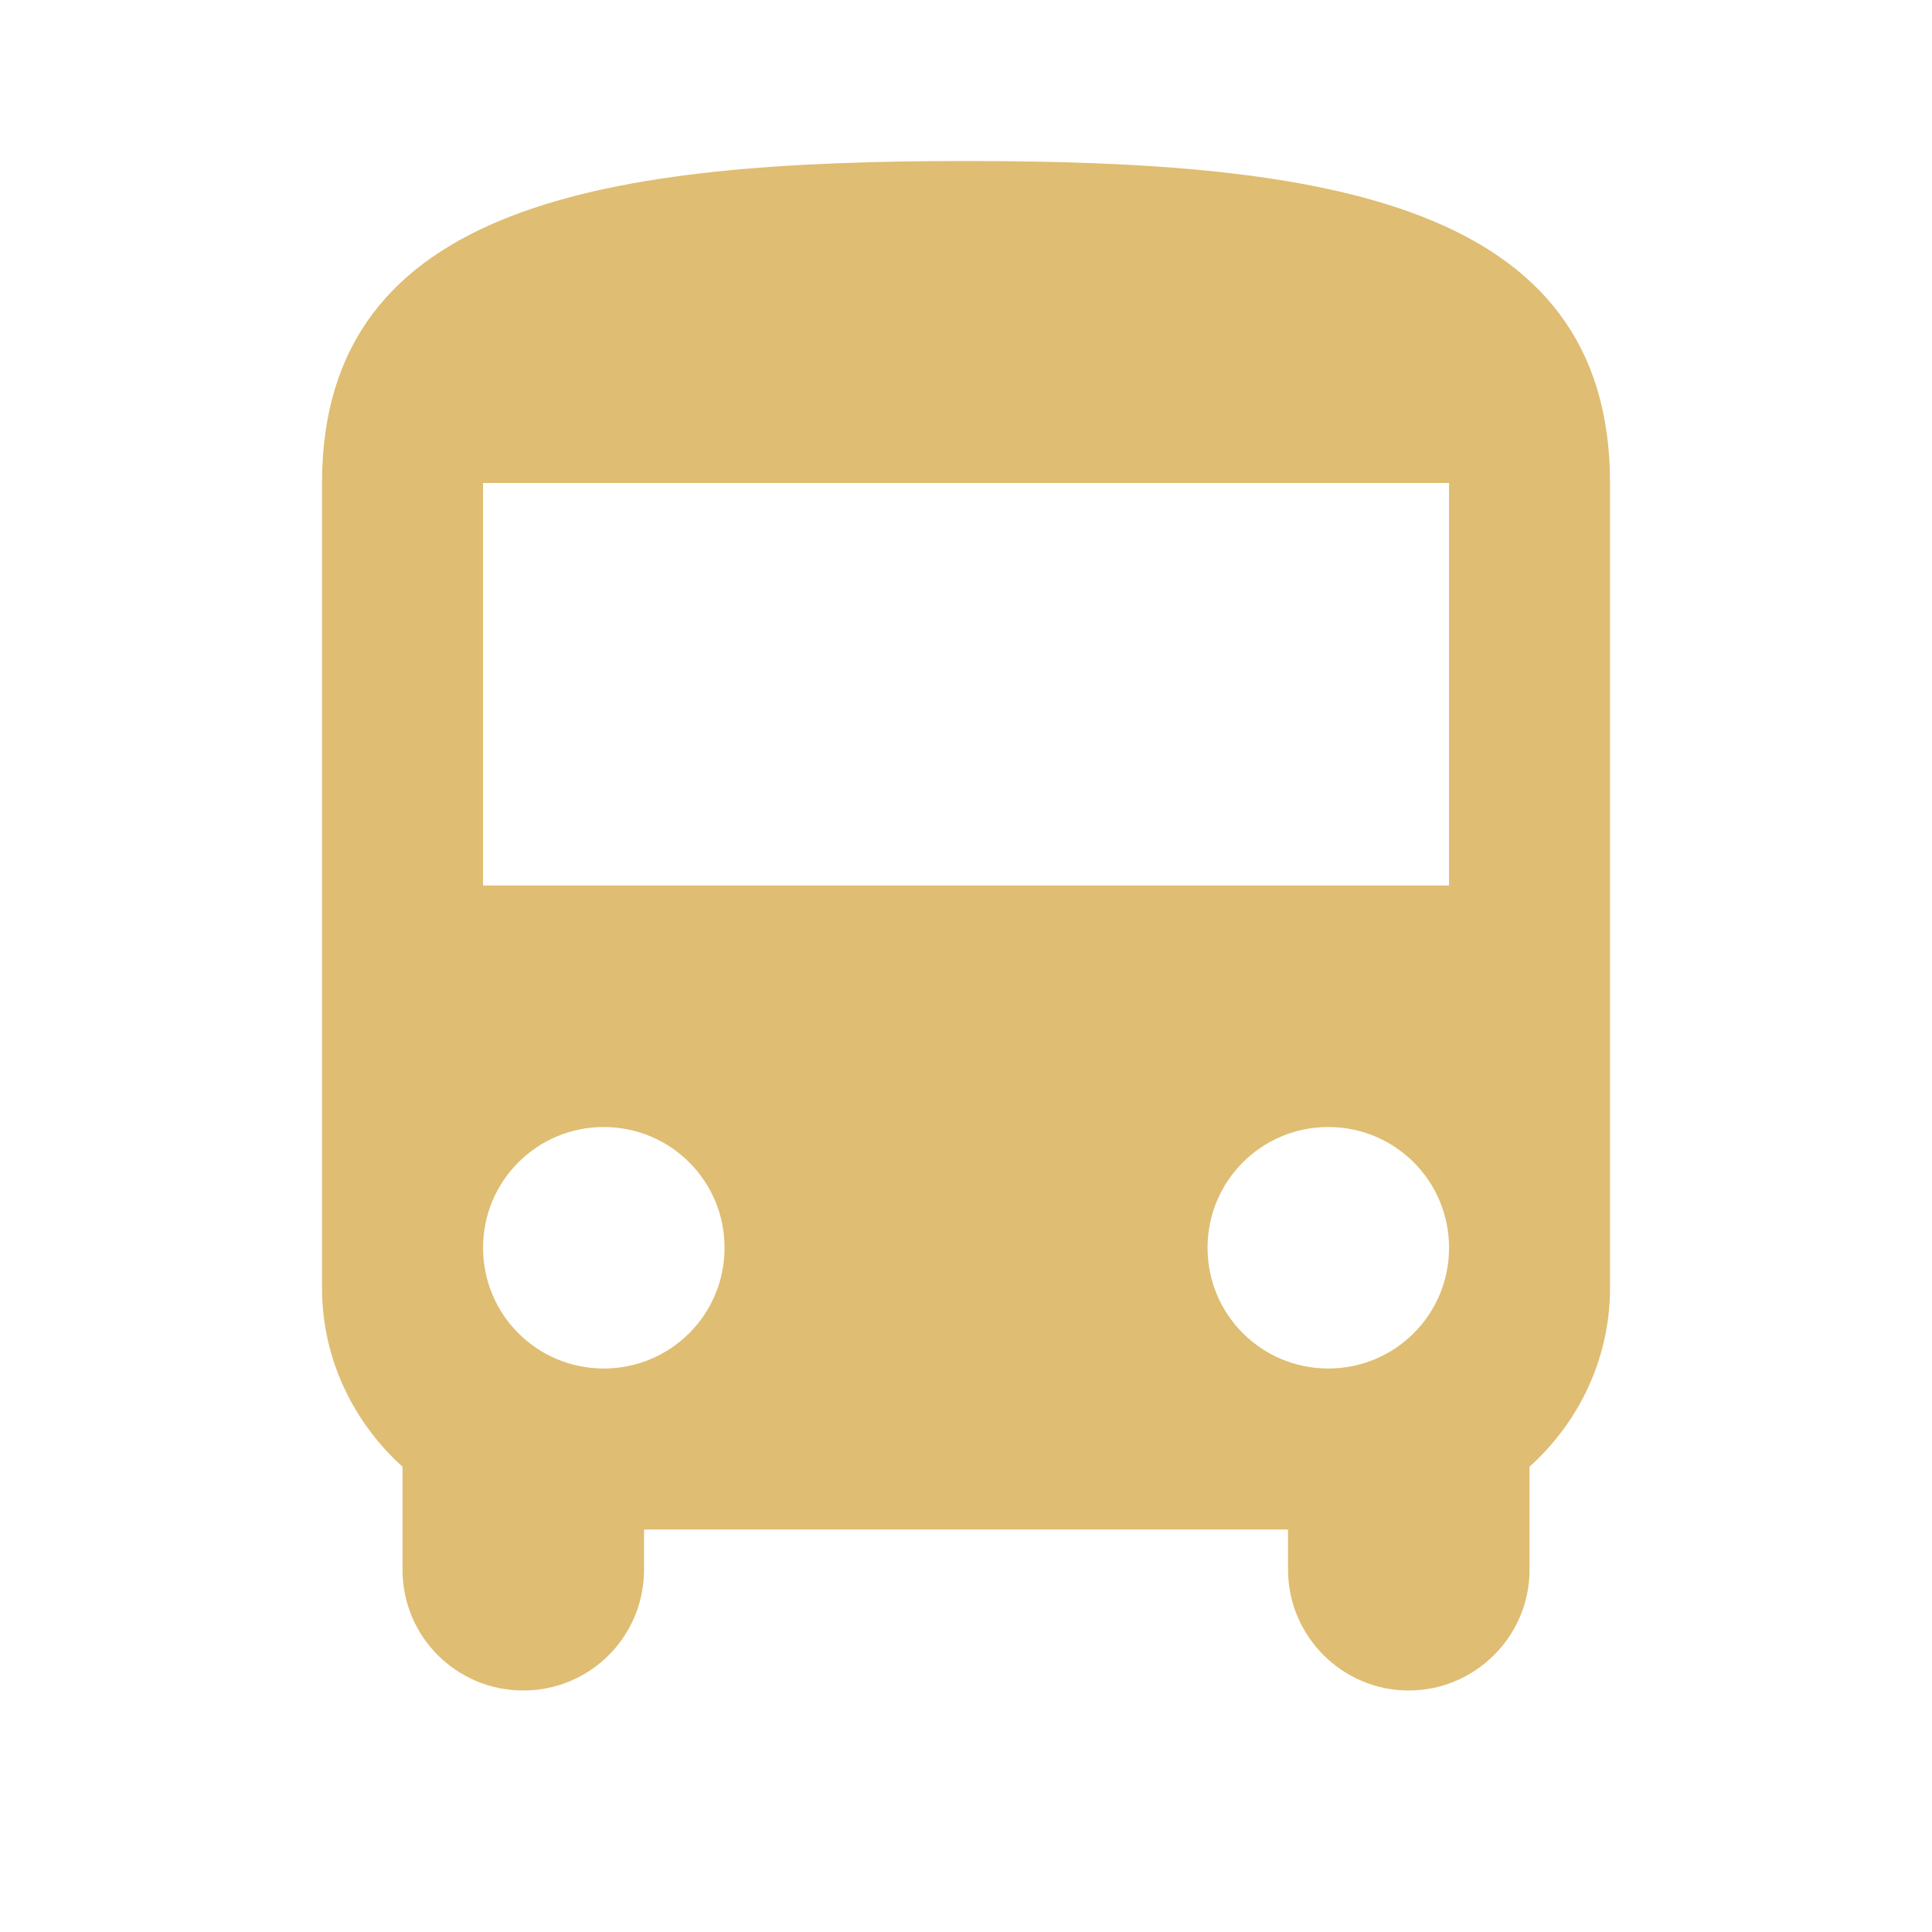 <svg width="35" height="35" viewBox="0 0 35 35" fill="none" xmlns="http://www.w3.org/2000/svg">
<g clip-path="url(#clip0_1939_41381)">
<path d="M5.834 23.334C5.834 24.617 6.403 25.769 7.292 26.571V28.438C7.292 29.648 8.269 30.625 9.48 30.625C10.69 30.625 11.667 29.648 11.667 28.438V27.709H23.334V28.438C23.334 29.634 24.311 30.625 25.521 30.625C26.717 30.625 27.709 29.648 27.709 28.438V26.571C28.599 25.769 29.167 24.617 29.167 23.334V8.75C29.167 3.646 23.947 2.917 17.501 2.917C11.055 2.917 5.834 3.646 5.834 8.75V23.334ZM10.938 24.792C9.728 24.792 8.751 23.815 8.751 22.605C8.751 21.394 9.728 20.417 10.938 20.417C12.149 20.417 13.126 21.394 13.126 22.605C13.126 23.815 12.149 24.792 10.938 24.792ZM24.063 24.792C22.853 24.792 21.876 23.815 21.876 22.605C21.876 21.394 22.853 20.417 24.063 20.417C25.274 20.417 26.251 21.394 26.251 22.605C26.251 23.815 25.274 24.792 24.063 24.792ZM26.251 16.042H8.751V8.75H26.251V16.042Z" fill="#DFBD72"/>
</g>
<defs>
<clipPath id="clip0_1939_41381">
<rect width="35" height="35" fill="white"/>
</clipPath>
</defs>
</svg>
